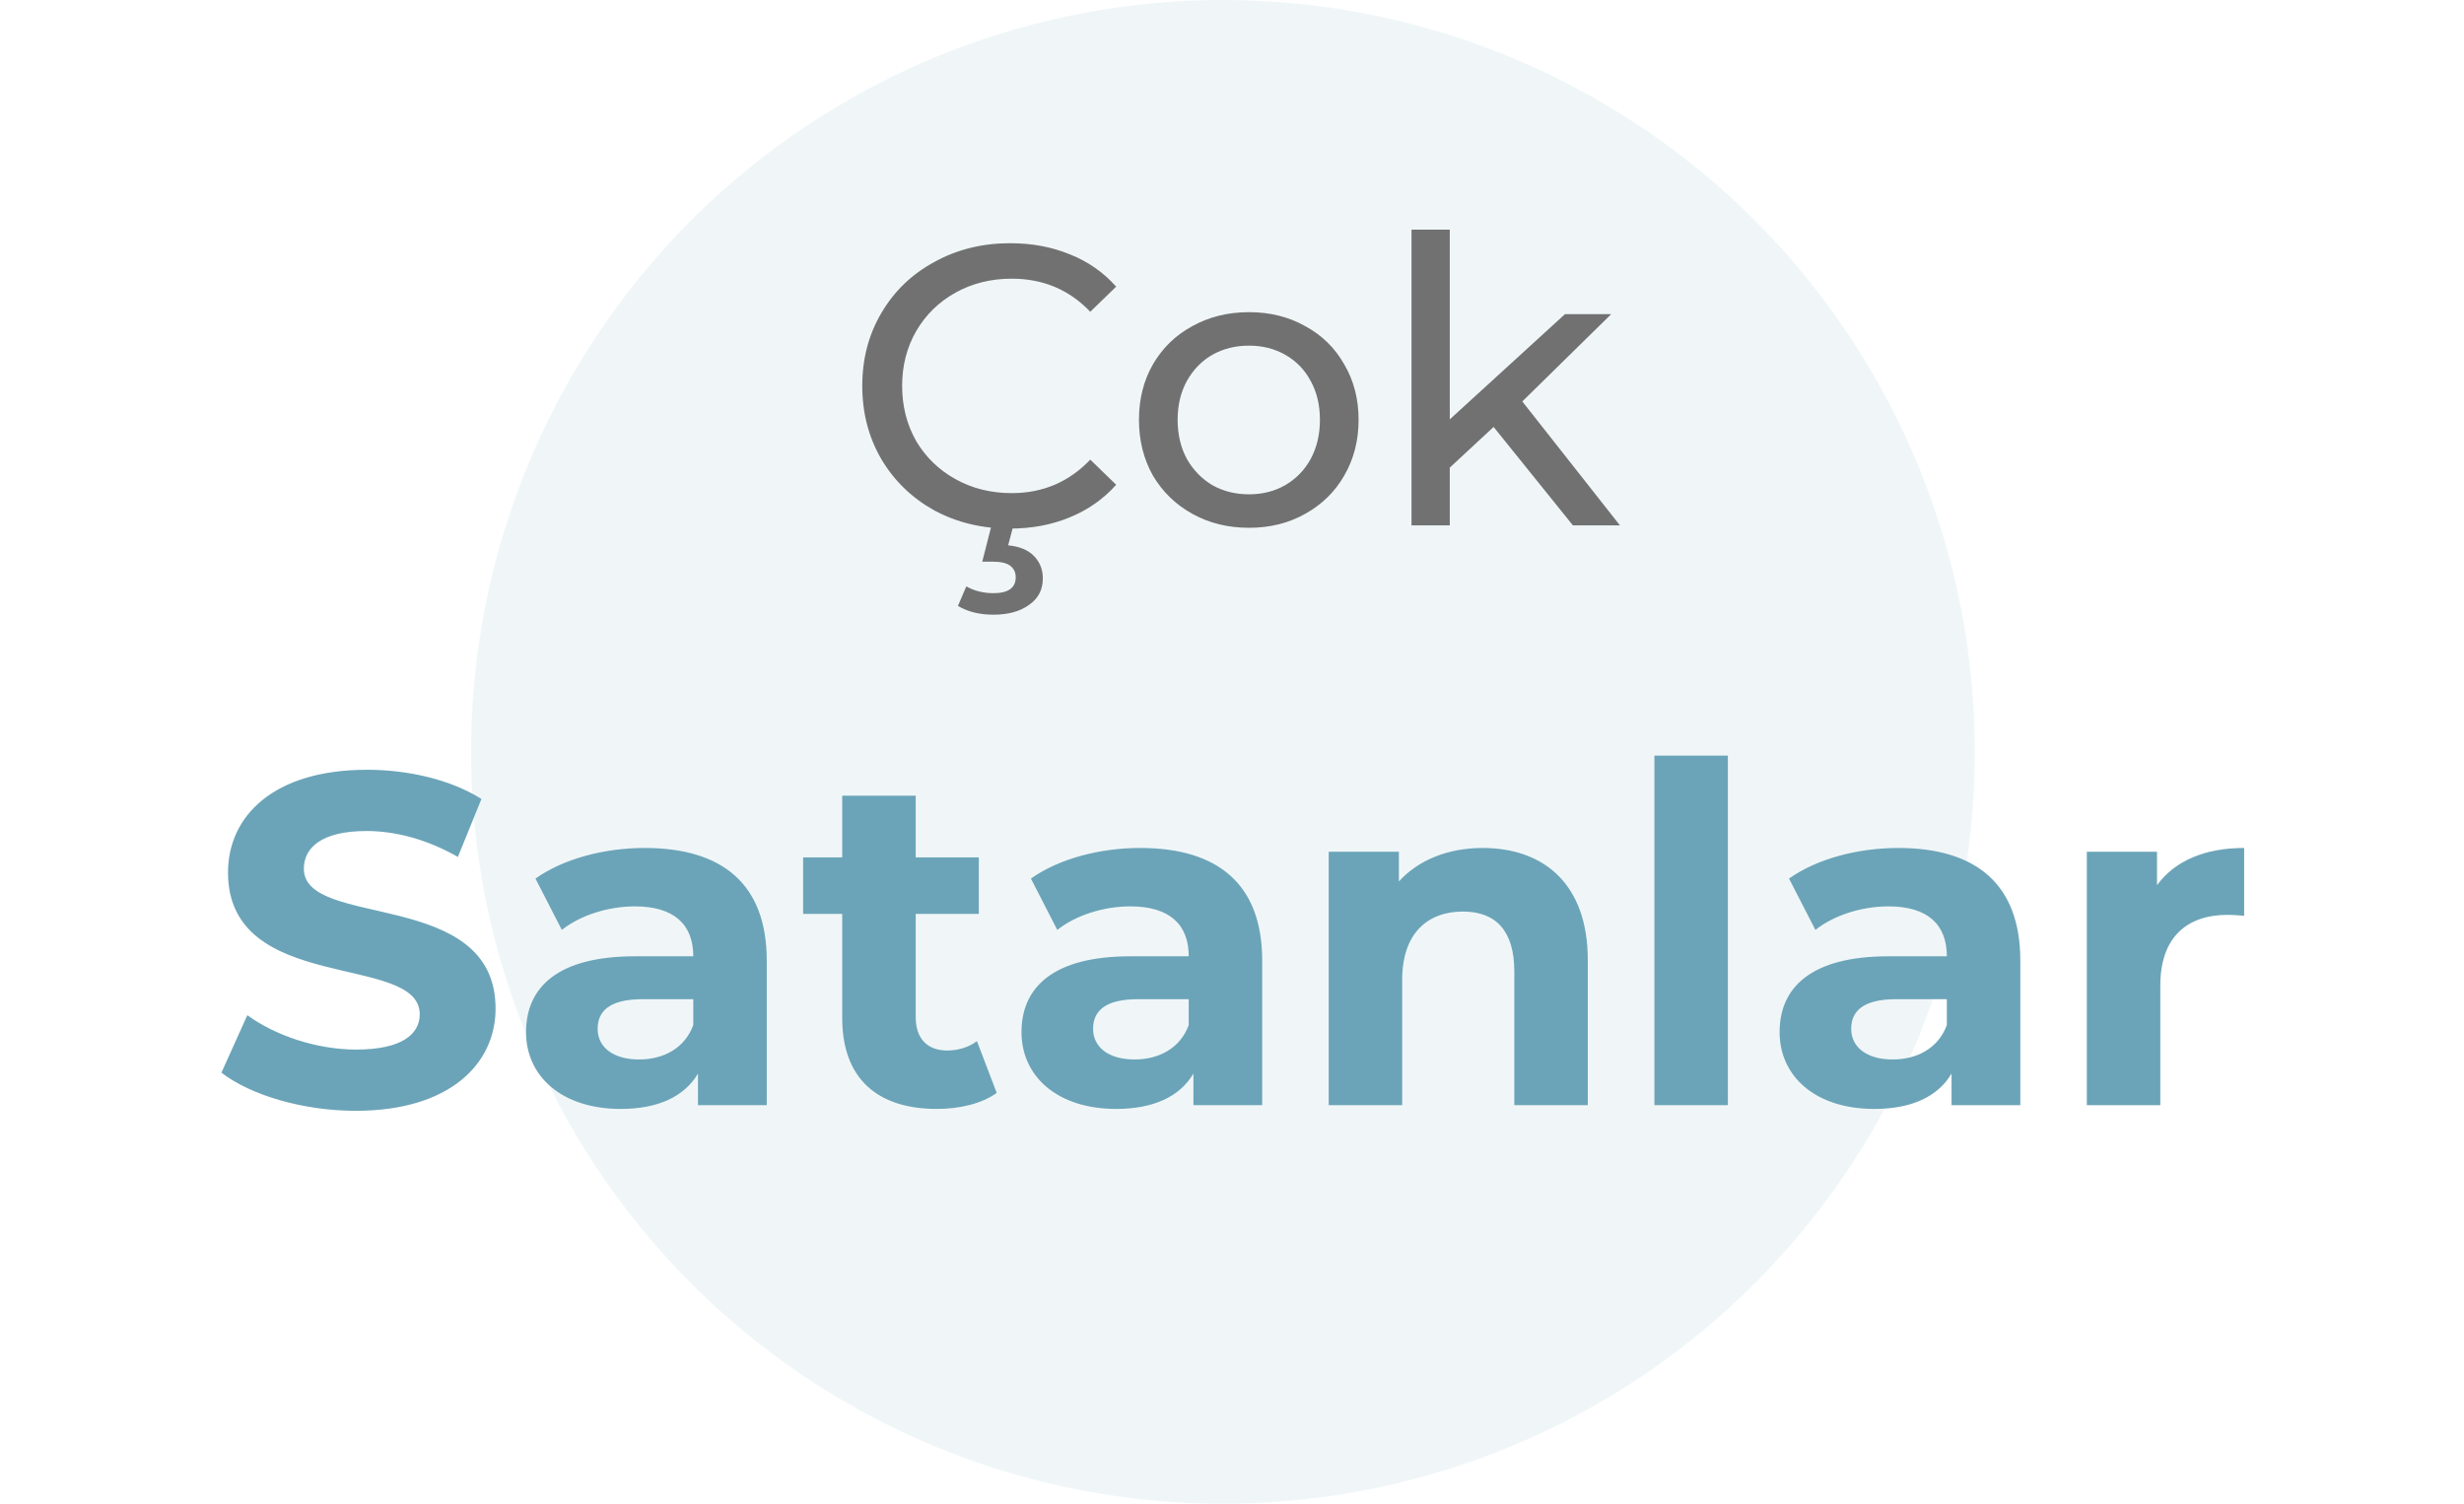 <svg width="136" height="83" viewBox="0 0 136 83" fill="none" xmlns="http://www.w3.org/2000/svg">
<circle cx="67.5" cy="41.5" r="41.5" fill="#6BA4B8" fill-opacity="0.1"/>
<path d="M55.733 29.176C54.193 29.176 52.8 28.839 51.553 28.164C50.321 27.475 49.353 26.536 48.649 25.348C47.945 24.145 47.593 22.796 47.593 21.3C47.593 19.804 47.945 18.462 48.649 17.274C49.353 16.071 50.328 15.133 51.575 14.458C52.822 13.769 54.215 13.424 55.755 13.424C56.958 13.424 58.058 13.629 59.055 14.04C60.052 14.436 60.903 15.03 61.607 15.822L60.177 17.208C59.018 15.991 57.574 15.382 55.843 15.382C54.699 15.382 53.665 15.639 52.741 16.152C51.817 16.665 51.091 17.377 50.563 18.286C50.05 19.181 49.793 20.185 49.793 21.3C49.793 22.415 50.05 23.427 50.563 24.336C51.091 25.231 51.817 25.935 52.741 26.448C53.665 26.961 54.699 27.218 55.843 27.218C57.559 27.218 59.004 26.602 60.177 25.37L61.607 26.756C60.903 27.548 60.045 28.149 59.033 28.56C58.036 28.971 56.936 29.176 55.733 29.176ZM54.831 33.928C54.068 33.928 53.416 33.767 52.873 33.444L53.335 32.366C53.775 32.615 54.274 32.74 54.831 32.74C55.652 32.74 56.063 32.447 56.063 31.86C56.063 31.596 55.96 31.383 55.755 31.222C55.55 31.075 55.234 31.002 54.809 31.002H54.215L54.765 28.846H55.975L55.645 30.1C56.261 30.159 56.73 30.349 57.053 30.672C57.39 31.009 57.559 31.427 57.559 31.926C57.559 32.542 57.31 33.026 56.811 33.378C56.312 33.745 55.652 33.928 54.831 33.928ZM68.937 29.132C67.779 29.132 66.737 28.875 65.813 28.362C64.889 27.849 64.163 27.145 63.635 26.25C63.122 25.341 62.865 24.314 62.865 23.17C62.865 22.026 63.122 21.007 63.635 20.112C64.163 19.203 64.889 18.499 65.813 18C66.737 17.487 67.779 17.23 68.937 17.23C70.096 17.23 71.13 17.487 72.039 18C72.963 18.499 73.682 19.203 74.195 20.112C74.723 21.007 74.987 22.026 74.987 23.17C74.987 24.314 74.723 25.341 74.195 26.25C73.682 27.145 72.963 27.849 72.039 28.362C71.13 28.875 70.096 29.132 68.937 29.132ZM68.937 27.284C69.685 27.284 70.353 27.115 70.939 26.778C71.541 26.426 72.01 25.942 72.347 25.326C72.685 24.695 72.853 23.977 72.853 23.17C72.853 22.363 72.685 21.652 72.347 21.036C72.01 20.405 71.541 19.921 70.939 19.584C70.353 19.247 69.685 19.078 68.937 19.078C68.189 19.078 67.515 19.247 66.913 19.584C66.327 19.921 65.857 20.405 65.505 21.036C65.168 21.652 64.999 22.363 64.999 23.17C64.999 23.977 65.168 24.695 65.505 25.326C65.857 25.942 66.327 26.426 66.913 26.778C67.515 27.115 68.189 27.284 68.937 27.284ZM82.44 23.566L80.02 25.81V29H77.908V12.676H80.02V23.148L86.378 17.34H88.93L84.024 22.158L89.414 29H86.818L82.44 23.566Z" fill="#717171"/>
<path d="M19.631 61.312C16.745 61.312 13.833 60.454 12.221 59.206L13.651 56.034C15.185 57.152 17.473 57.932 19.657 57.932C22.153 57.932 23.167 57.1 23.167 55.982C23.167 52.576 12.585 54.916 12.585 48.156C12.585 45.062 15.081 42.488 20.255 42.488C22.543 42.488 24.883 43.034 26.573 44.1L25.273 47.298C23.583 46.336 21.841 45.868 20.229 45.868C17.733 45.868 16.771 46.804 16.771 47.948C16.771 51.302 27.353 48.988 27.353 55.67C27.353 58.712 24.831 61.312 19.631 61.312ZM35.587 46.804C39.851 46.804 42.321 48.78 42.321 53.018V61H38.525V59.258C37.771 60.532 36.315 61.208 34.261 61.208C30.985 61.208 29.035 59.388 29.035 56.97C29.035 54.5 30.777 52.784 35.041 52.784H38.265C38.265 51.042 37.225 50.028 35.041 50.028C33.559 50.028 32.025 50.522 31.011 51.328L29.555 48.494C31.089 47.402 33.351 46.804 35.587 46.804ZM35.275 58.478C36.627 58.478 37.797 57.854 38.265 56.58V55.15H35.483C33.585 55.15 32.987 55.852 32.987 56.788C32.987 57.802 33.845 58.478 35.275 58.478ZM53.922 57.464L55.014 60.324C54.182 60.922 52.96 61.208 51.712 61.208C48.41 61.208 46.486 59.518 46.486 56.19V50.444H44.328V47.324H46.486V43.918H50.542V47.324H54.026V50.444H50.542V56.138C50.542 57.334 51.192 57.984 52.284 57.984C52.882 57.984 53.48 57.802 53.922 57.464ZM62.933 46.804C67.197 46.804 69.667 48.78 69.667 53.018V61H65.871V59.258C65.117 60.532 63.661 61.208 61.607 61.208C58.331 61.208 56.381 59.388 56.381 56.97C56.381 54.5 58.123 52.784 62.387 52.784H65.611C65.611 51.042 64.571 50.028 62.387 50.028C60.905 50.028 59.371 50.522 58.357 51.328L56.901 48.494C58.435 47.402 60.697 46.804 62.933 46.804ZM62.621 58.478C63.973 58.478 65.143 57.854 65.611 56.58V55.15H62.829C60.931 55.15 60.333 55.852 60.333 56.788C60.333 57.802 61.191 58.478 62.621 58.478ZM81.84 46.804C85.142 46.804 87.638 48.728 87.638 52.992V61H83.582V53.616C83.582 51.354 82.542 50.314 80.748 50.314C78.798 50.314 77.394 51.51 77.394 54.084V61H73.338V47.012H77.212V48.65C78.304 47.454 79.942 46.804 81.84 46.804ZM91.314 61V41.708H95.37V61H91.314ZM104.777 46.804C109.041 46.804 111.511 48.78 111.511 53.018V61H107.715V59.258C106.961 60.532 105.505 61.208 103.451 61.208C100.175 61.208 98.225 59.388 98.225 56.97C98.225 54.5 99.967 52.784 104.231 52.784H107.455C107.455 51.042 106.415 50.028 104.231 50.028C102.749 50.028 101.215 50.522 100.201 51.328L98.745 48.494C100.279 47.402 102.541 46.804 104.777 46.804ZM104.465 58.478C105.817 58.478 106.987 57.854 107.455 56.58V55.15H104.673C102.775 55.15 102.177 55.852 102.177 56.788C102.177 57.802 103.035 58.478 104.465 58.478ZM119.056 48.858C120.044 47.506 121.708 46.804 123.866 46.804V50.548C123.528 50.522 123.268 50.496 122.956 50.496C120.72 50.496 119.238 51.718 119.238 54.396V61H115.182V47.012H119.056V48.858Z" fill="#6BA4B8"/>
</svg>
